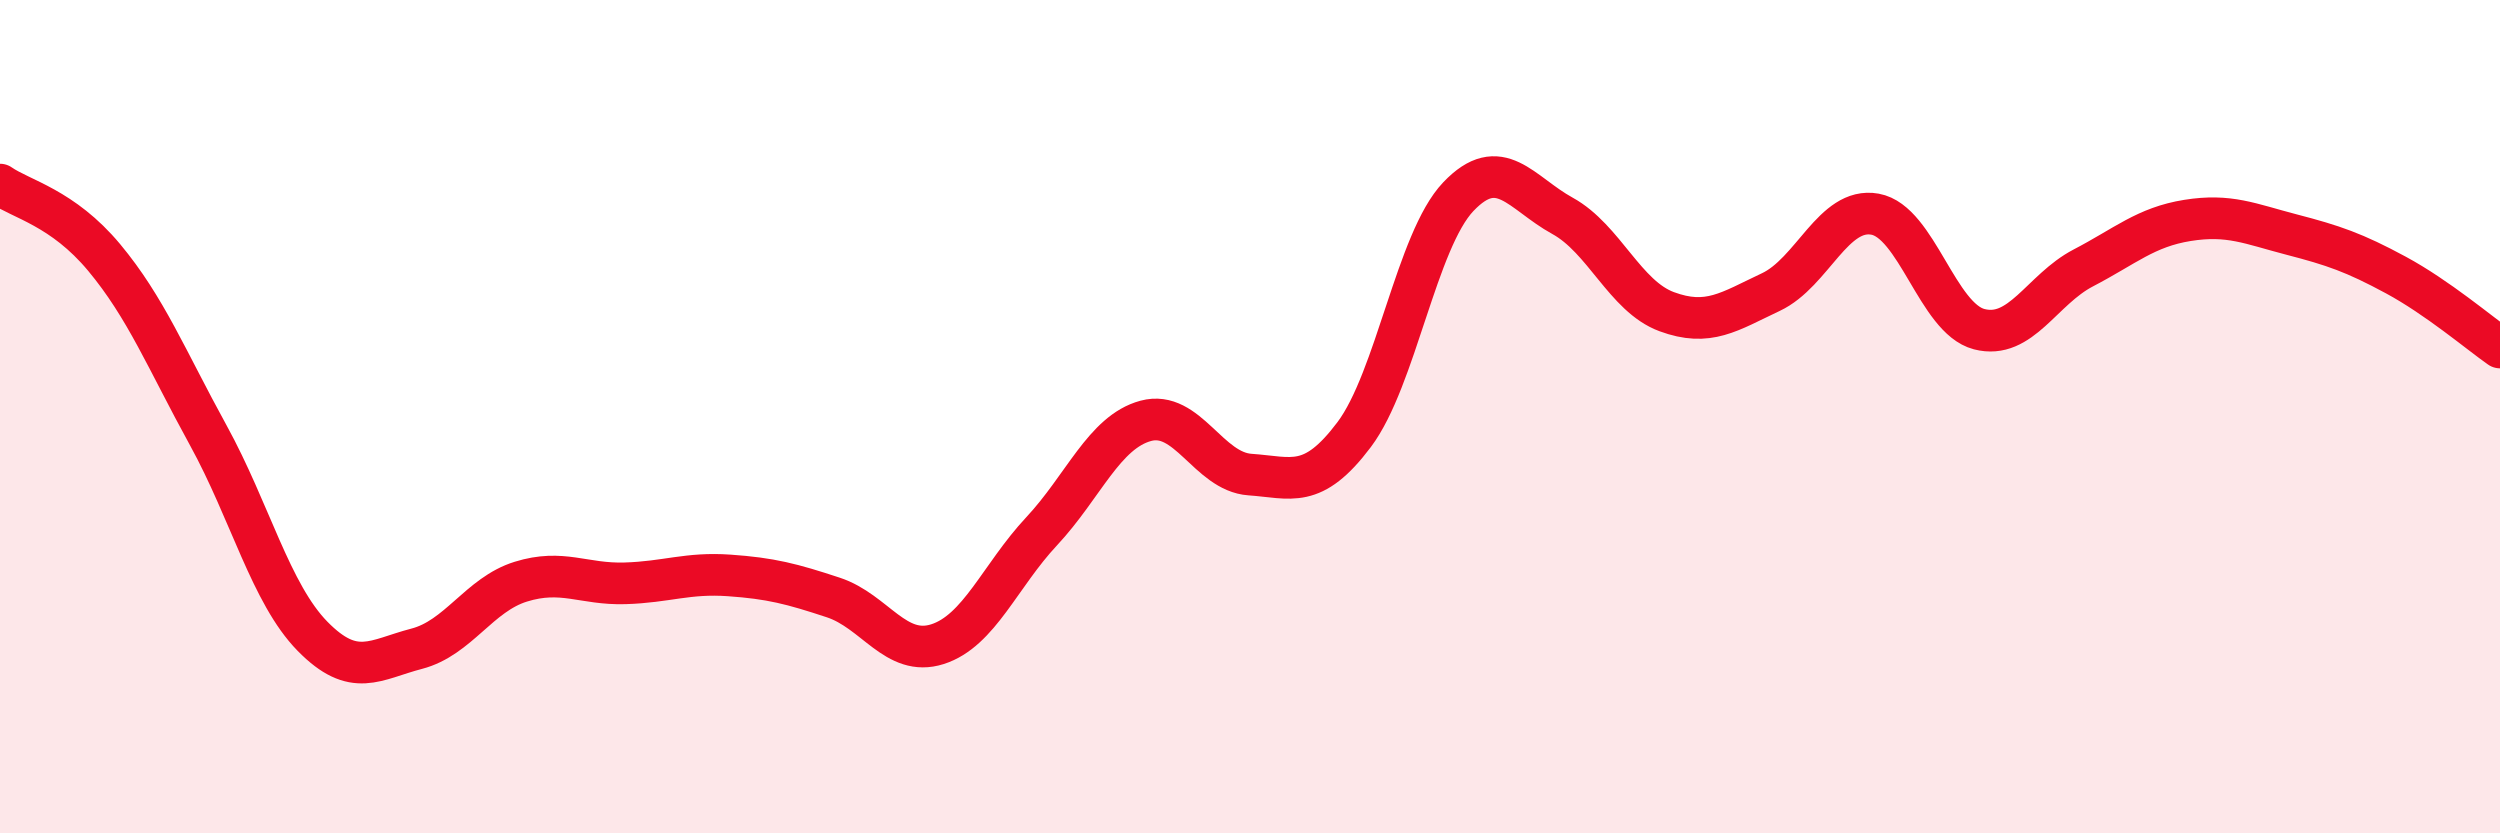 
    <svg width="60" height="20" viewBox="0 0 60 20" xmlns="http://www.w3.org/2000/svg">
      <path
        d="M 0,4.43 C 0.5,4.78 1.5,4.98 2.5,6.18 C 3.5,7.38 4,8.63 5,10.45 C 6,12.27 6.5,14.25 7.5,15.27 C 8.5,16.29 9,15.83 10,15.57 C 11,15.31 11.5,14.27 12.5,13.96 C 13.5,13.65 14,14.03 15,14 C 16,13.97 16.5,13.74 17.5,13.81 C 18.5,13.88 19,14.01 20,14.34 C 21,14.67 21.5,15.78 22.5,15.46 C 23.5,15.14 24,13.82 25,12.75 C 26,11.68 26.5,10.37 27.5,10.1 C 28.5,9.83 29,11.32 30,11.39 C 31,11.46 31.5,11.76 32.5,10.43 C 33.5,9.1 34,5.77 35,4.72 C 36,3.67 36.5,4.63 37.5,5.18 C 38.5,5.73 39,7.11 40,7.48 C 41,7.85 41.5,7.48 42.5,7.01 C 43.5,6.54 44,4.96 45,5.14 C 46,5.32 46.5,7.64 47.5,7.9 C 48.5,8.16 49,6.95 50,6.43 C 51,5.91 51.5,5.45 52.5,5.29 C 53.5,5.13 54,5.37 55,5.63 C 56,5.89 56.5,6.06 57.5,6.6 C 58.5,7.14 59.5,7.99 60,8.34L60 20L0 20Z"
        fill="#EB0A25"
        opacity="0.1"
        stroke-linecap="round"
        stroke-linejoin="round"
      />
      <path
        d="M 0,4.43 C 0.5,4.78 1.5,4.98 2.5,6.18 C 3.5,7.38 4,8.63 5,10.45 C 6,12.27 6.5,14.25 7.5,15.27 C 8.5,16.29 9,15.83 10,15.57 C 11,15.31 11.5,14.27 12.5,13.96 C 13.5,13.65 14,14.03 15,14 C 16,13.97 16.5,13.74 17.5,13.81 C 18.5,13.88 19,14.01 20,14.34 C 21,14.67 21.5,15.78 22.5,15.46 C 23.5,15.14 24,13.82 25,12.75 C 26,11.68 26.5,10.37 27.5,10.1 C 28.5,9.83 29,11.32 30,11.39 C 31,11.46 31.5,11.76 32.5,10.43 C 33.5,9.1 34,5.77 35,4.72 C 36,3.67 36.5,4.63 37.5,5.18 C 38.5,5.73 39,7.11 40,7.48 C 41,7.85 41.5,7.48 42.5,7.01 C 43.5,6.54 44,4.96 45,5.14 C 46,5.32 46.5,7.64 47.5,7.9 C 48.5,8.16 49,6.95 50,6.43 C 51,5.91 51.5,5.45 52.5,5.29 C 53.5,5.13 54,5.37 55,5.63 C 56,5.89 56.5,6.06 57.5,6.6 C 58.5,7.14 59.5,7.99 60,8.34"
        stroke="#EB0A25"
        stroke-width="1"
        fill="none"
        stroke-linecap="round"
        stroke-linejoin="round"
      />
    </svg>
  